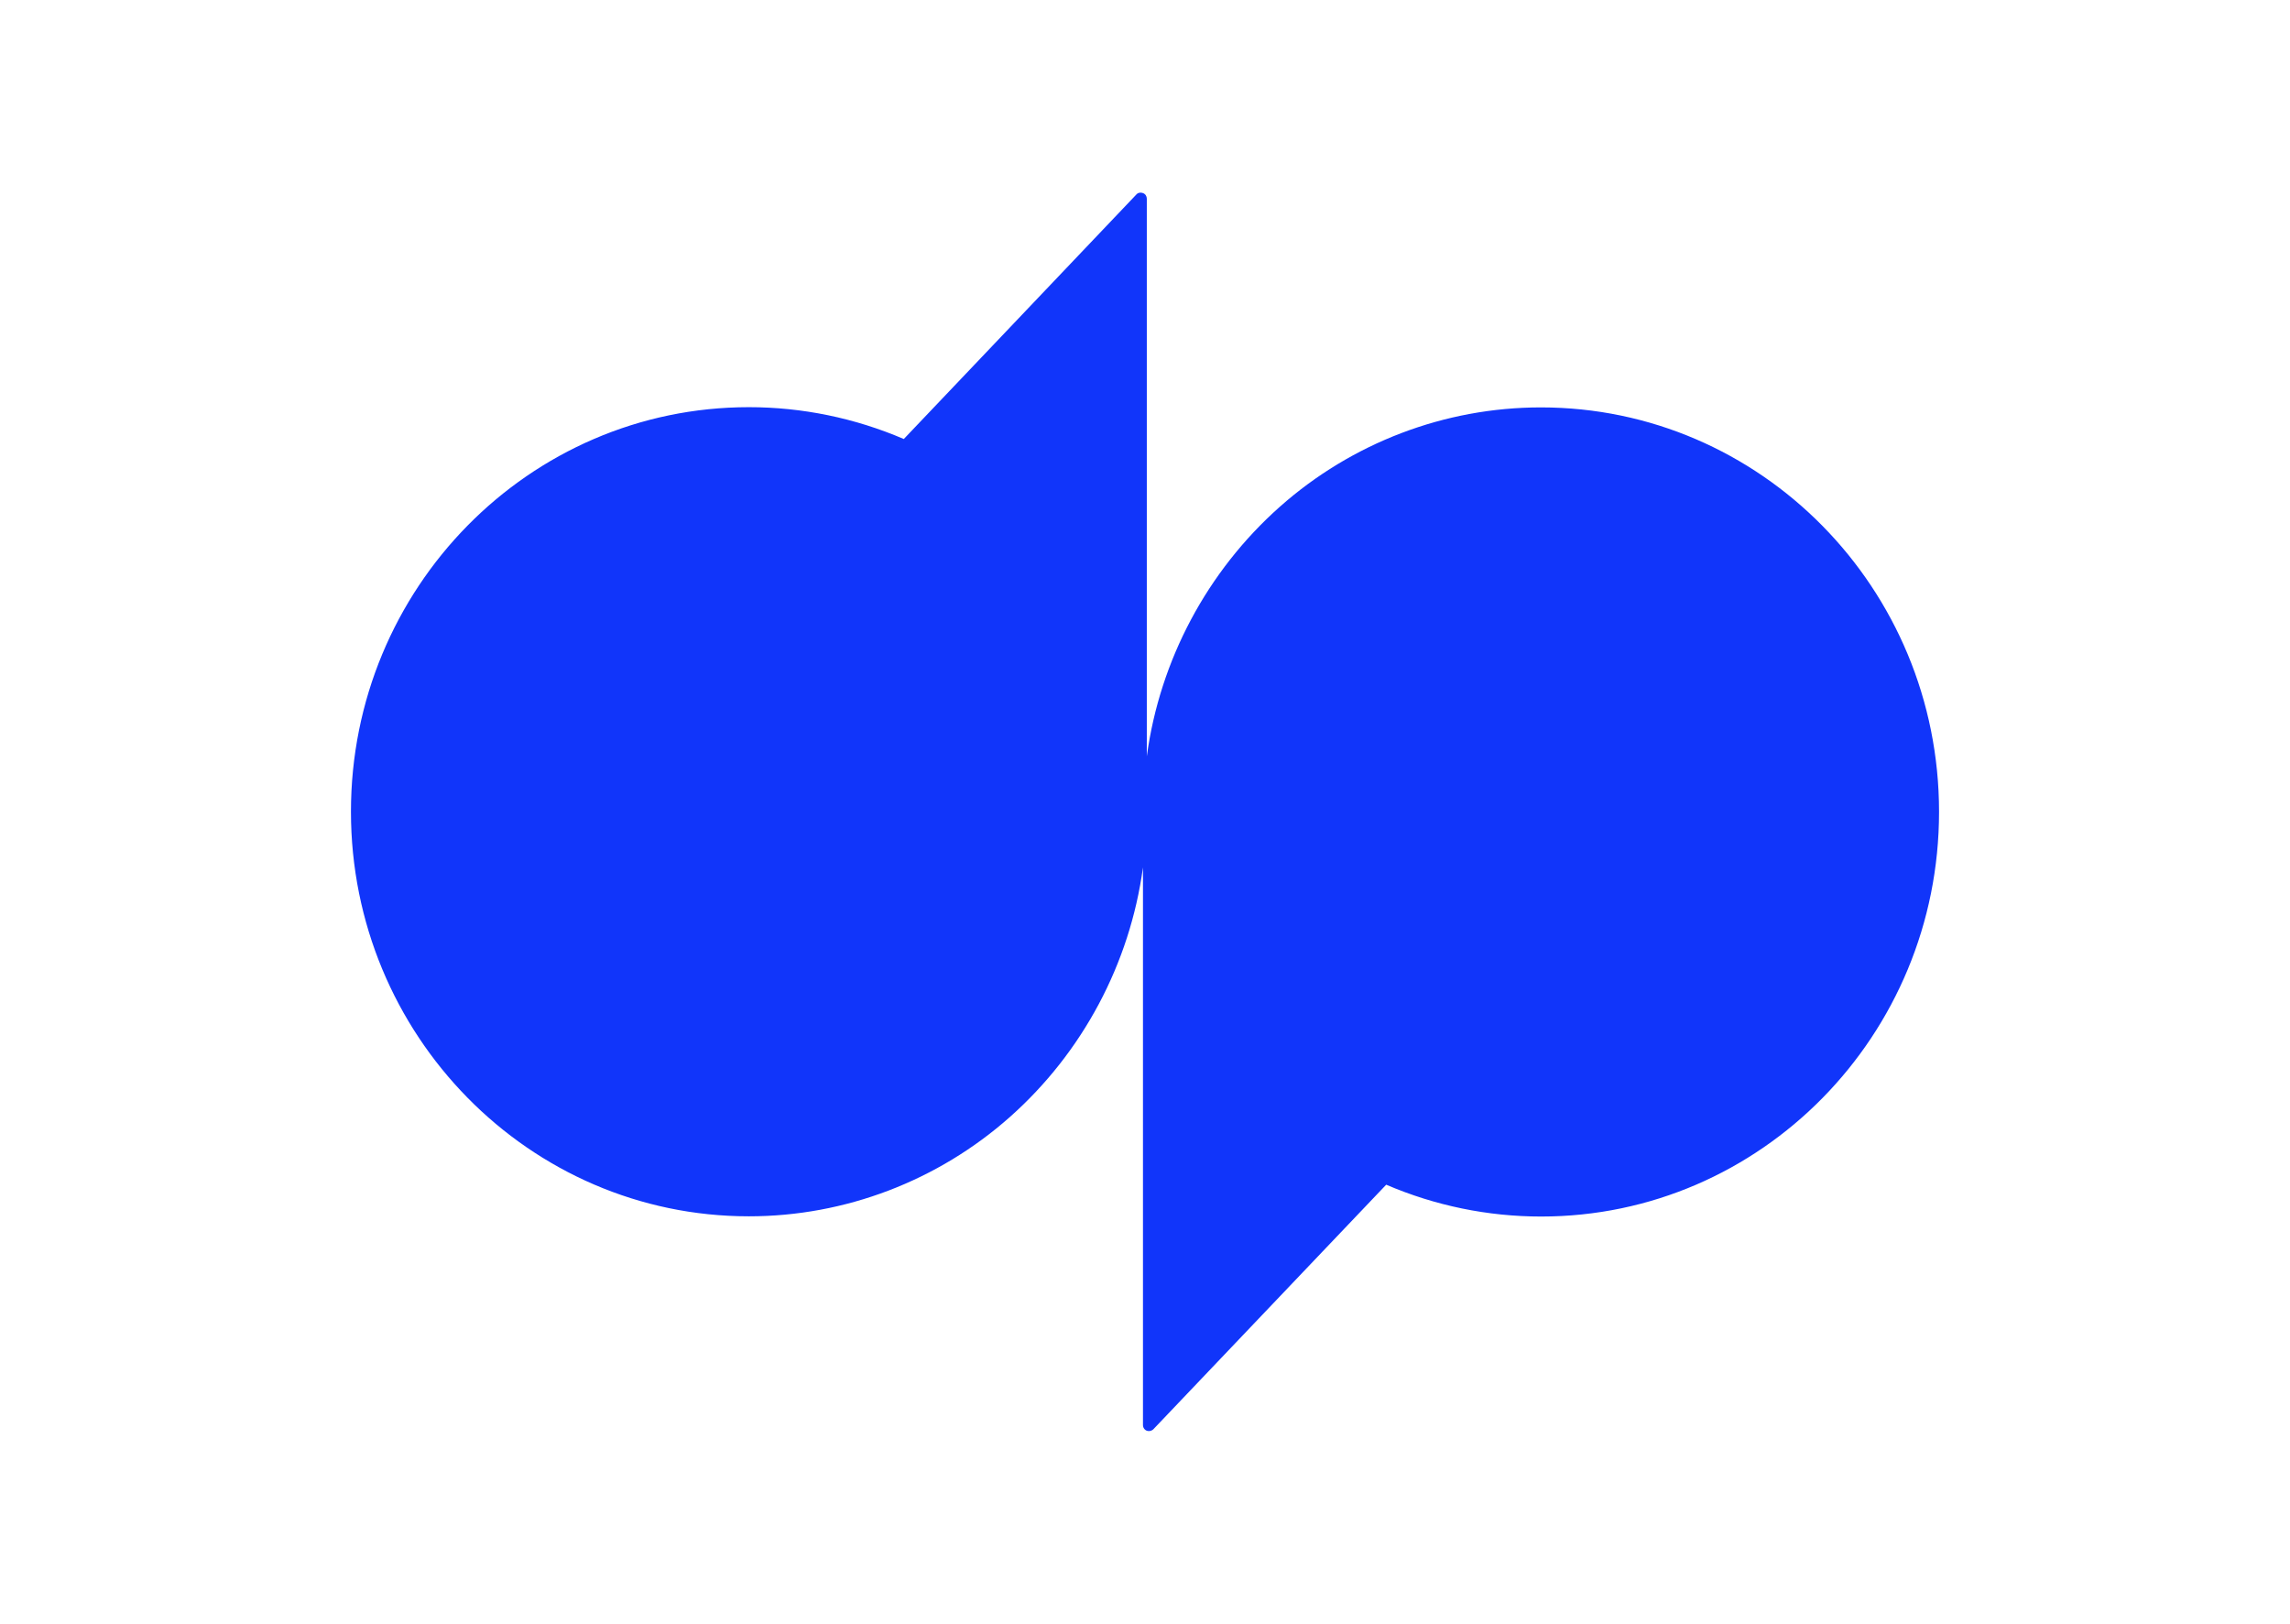 <?xml version="1.0" encoding="utf-8"?>
<!-- Generator: Adobe Illustrator 25.0.1, SVG Export Plug-In . SVG Version: 6.00 Build 0)  -->
<svg version="1.0" id="Layer_1" xmlns="http://www.w3.org/2000/svg" xmlns:xlink="http://www.w3.org/1999/xlink" x="0px" y="0px"
	 viewBox="0 0 1014 719" style="enable-background:new 0 0 1014 719;" xml:space="preserve">
<style type="text/css">
	.st0{fill:#1135fa;}
	.st1{fill:none;}
</style>
<path class="st0" d="M682.3,180.4c-42.6,0-83.7,15.7-115.6,44c-32.2,28.6-53.1,67.9-58.9,110.5V88c0-1.1-0.6-2.1-1.7-2.5
	c-1-0.4-2.2-0.2-2.9,0.6l-103,108.3c-21.7-9.3-45-14.1-68.6-14.1c-97.3,0-176.2,80.2-176.2,179.1s78.9,179.2,176.2,179.2
	c42.6,0,83.7-15.7,115.6-44c32.2-28.6,53.1-67.9,58.9-110.5V631c0,1.5,1.1,2.7,2.6,2.7c0.7,0,1.5-0.3,2-0.8l103.1-108.3
	c21.7,9.3,45,14.1,68.6,14.1c97.3,0,176.2-80.2,176.2-179.2S779.6,180.4,682.3,180.4z"/>
<rect x="114" y="58" class="st1" width="786" height="603"/>
</svg>
